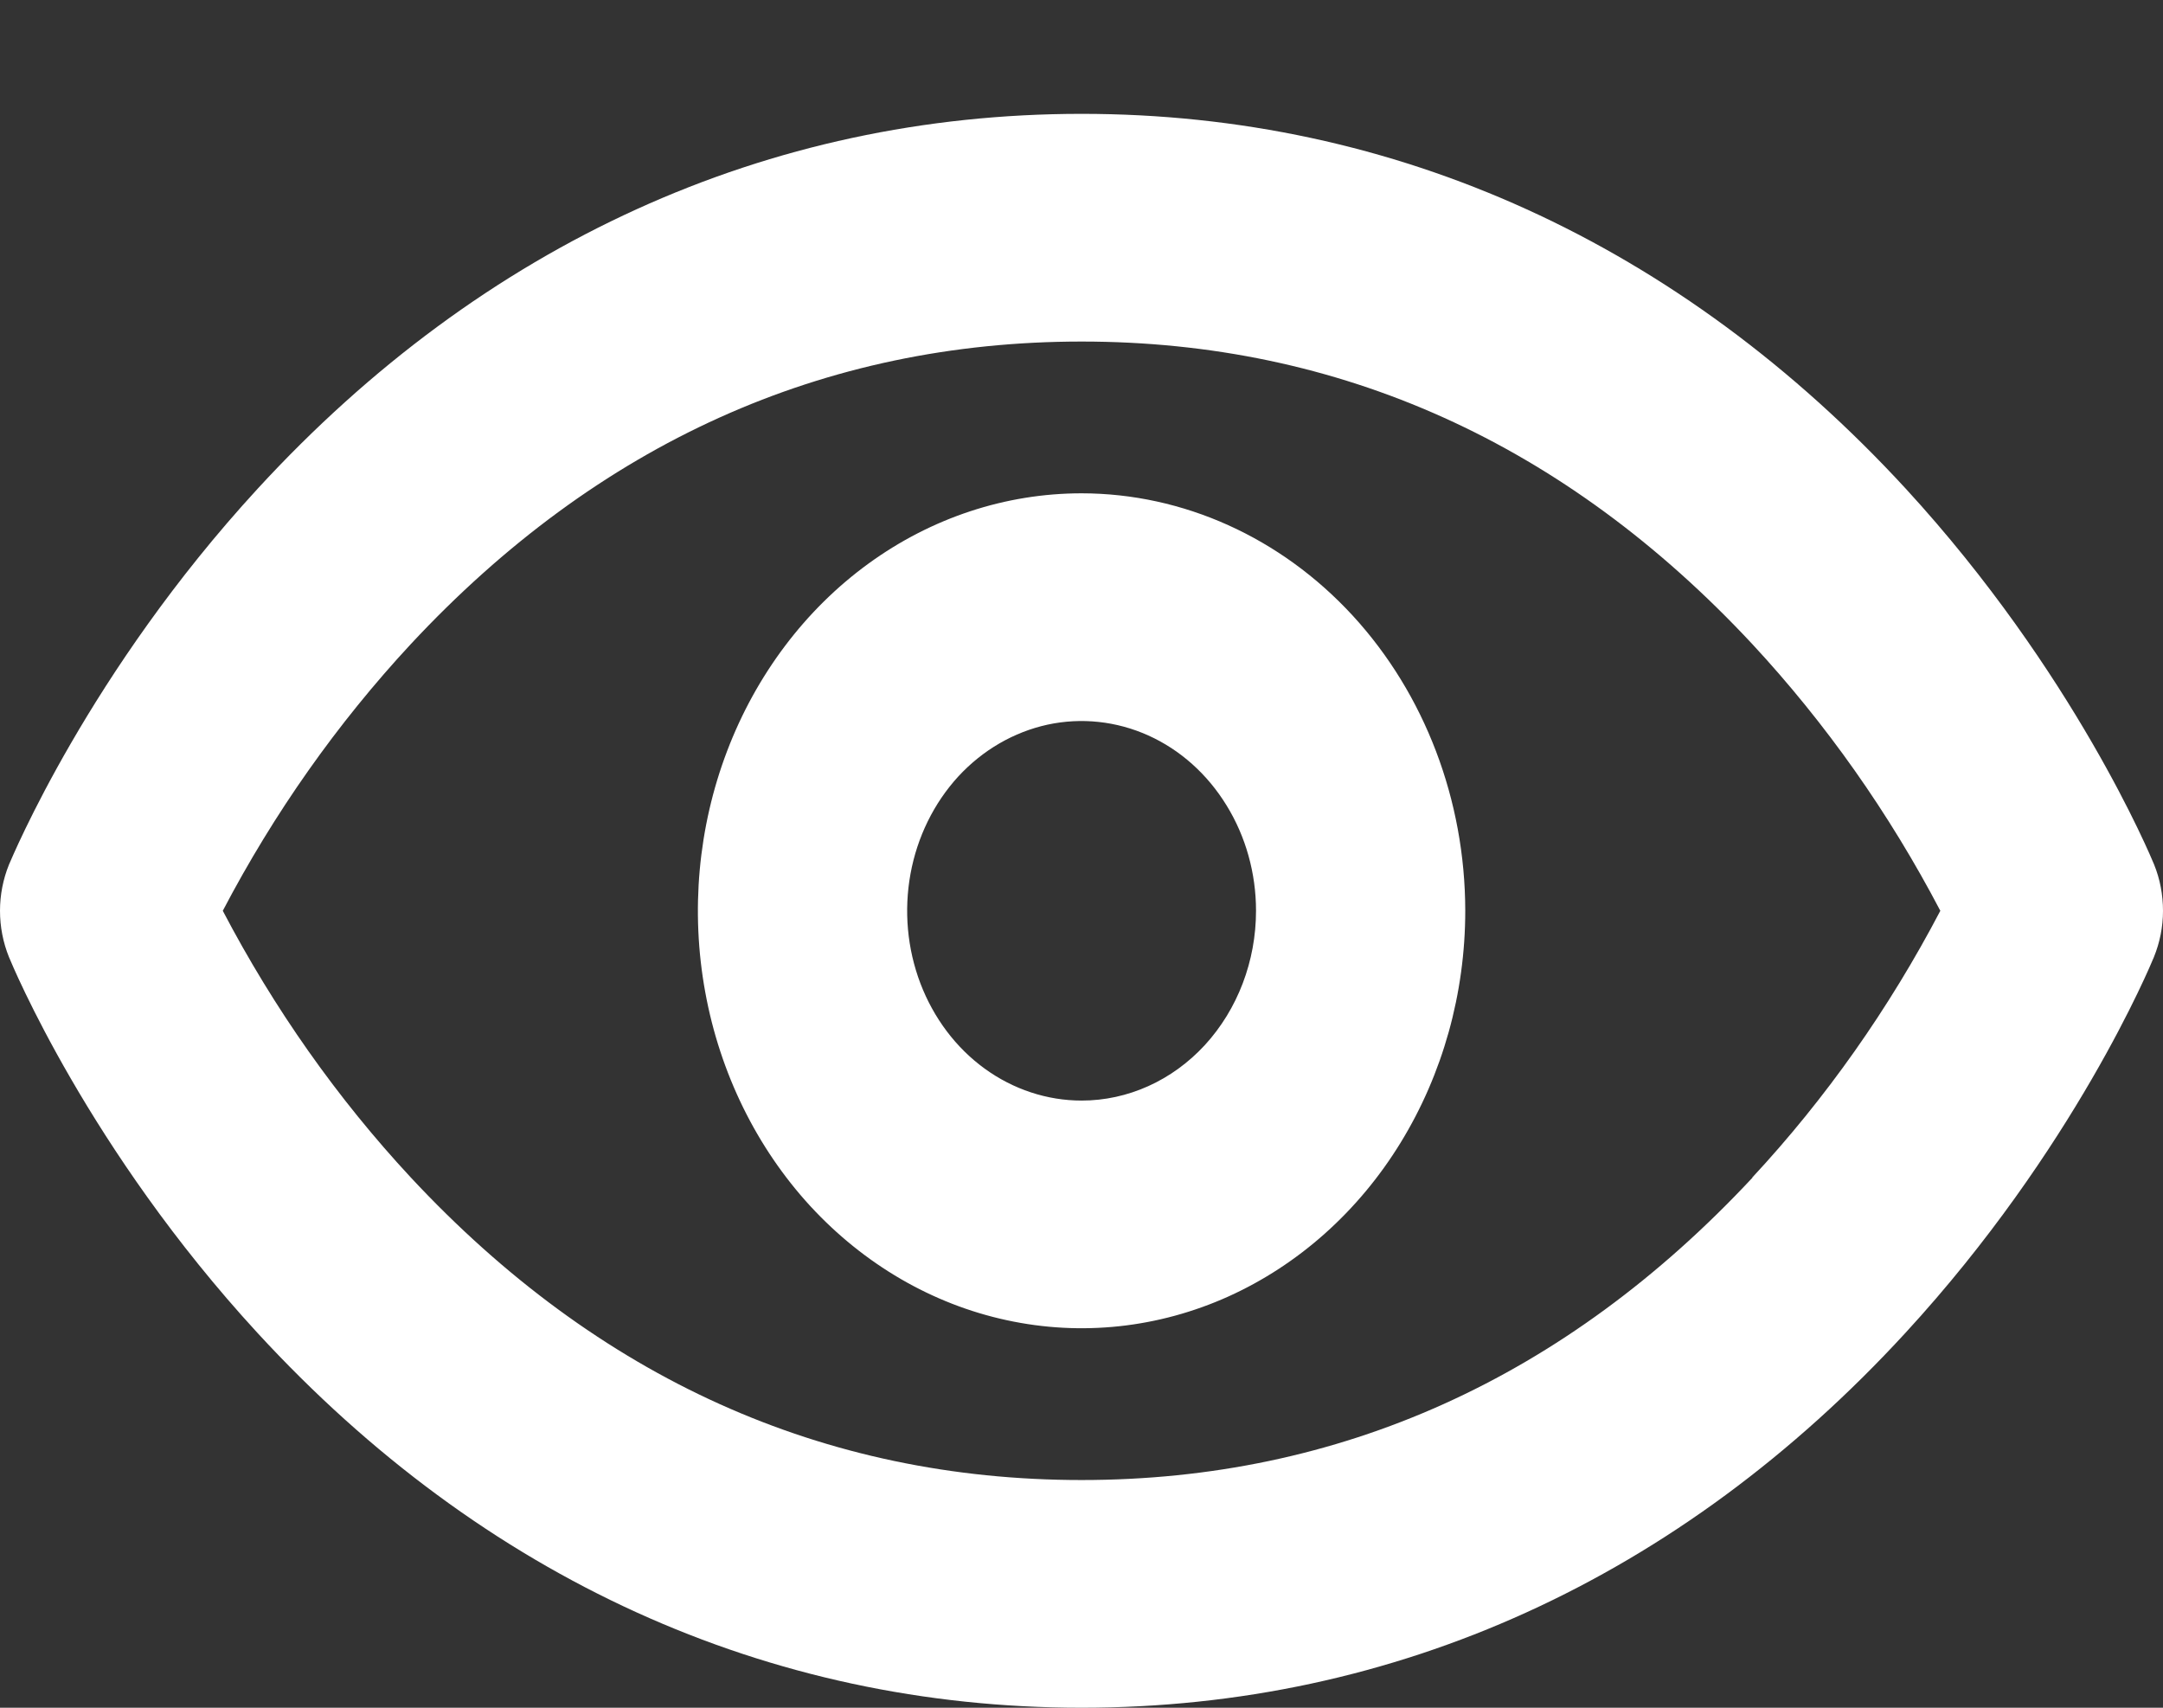 <?xml version="1.0" encoding="utf-8"?>
<svg xmlns="http://www.w3.org/2000/svg" fill="none" height="100%" overflow="visible" preserveAspectRatio="none" style="display: block;" viewBox="0 0 19 15" width="100%">
<rect x="0" y="0" width="19" height="15" fill="#333333" stroke="none"/>
<g id="Eye">
<path d="M18.922 7.594C18.894 7.527 18.223 5.906 16.741 4.293C14.758 2.139 12.258 1 9.501 1C6.743 1 4.243 2.139 2.263 4.293C0.78 5.906 0.109 7.527 0.079 7.594C0.027 7.722 0 7.861 0 8C0 8.14 0.027 8.279 0.079 8.407C0.107 8.475 0.778 10.095 2.261 11.707C4.243 13.862 6.743 15 9.501 15C12.258 15 14.758 13.862 16.738 11.707C18.221 10.095 18.892 8.475 18.92 8.407C18.972 8.279 19 8.141 19 8.001C19 7.861 18.974 7.722 18.922 7.594ZM15.394 10.344C13.75 12.106 11.767 13 9.501 13C7.234 13 5.252 12.106 3.609 10.343C2.963 9.648 2.407 8.859 1.957 8C2.407 7.141 2.963 6.353 3.609 5.657C5.252 3.894 7.234 3 9.501 3C11.767 3 13.749 3.894 15.392 5.657C16.038 6.353 16.594 7.141 17.044 8C16.594 8.859 16.038 9.648 15.392 10.343L15.394 10.344ZM9.501 4.333C8.834 4.333 8.182 4.548 7.628 4.951C7.074 5.354 6.642 5.927 6.387 6.597C6.132 7.267 6.065 8.004 6.195 8.715C6.325 9.427 6.646 10.08 7.117 10.593C7.589 11.105 8.189 11.455 8.843 11.596C9.497 11.738 10.175 11.665 10.79 11.388C11.406 11.11 11.933 10.64 12.303 10.037C12.673 9.434 12.871 8.725 12.871 8C12.87 7.028 12.515 6.096 11.883 5.408C11.251 4.721 10.394 4.334 9.501 4.333ZM9.501 9.667C9.198 9.667 8.901 9.569 8.649 9.386C8.397 9.203 8.201 8.942 8.085 8.638C7.969 8.333 7.939 7.998 7.998 7.675C8.057 7.352 8.203 7.055 8.417 6.821C8.632 6.588 8.905 6.43 9.202 6.365C9.499 6.301 9.807 6.334 10.087 6.46C10.367 6.586 10.606 6.8 10.774 7.074C10.943 7.348 11.033 7.67 11.033 8C11.033 8.442 10.871 8.866 10.584 9.179C10.297 9.491 9.907 9.667 9.501 9.667Z" fill="white" id="Vector"/>
</g>
</svg>